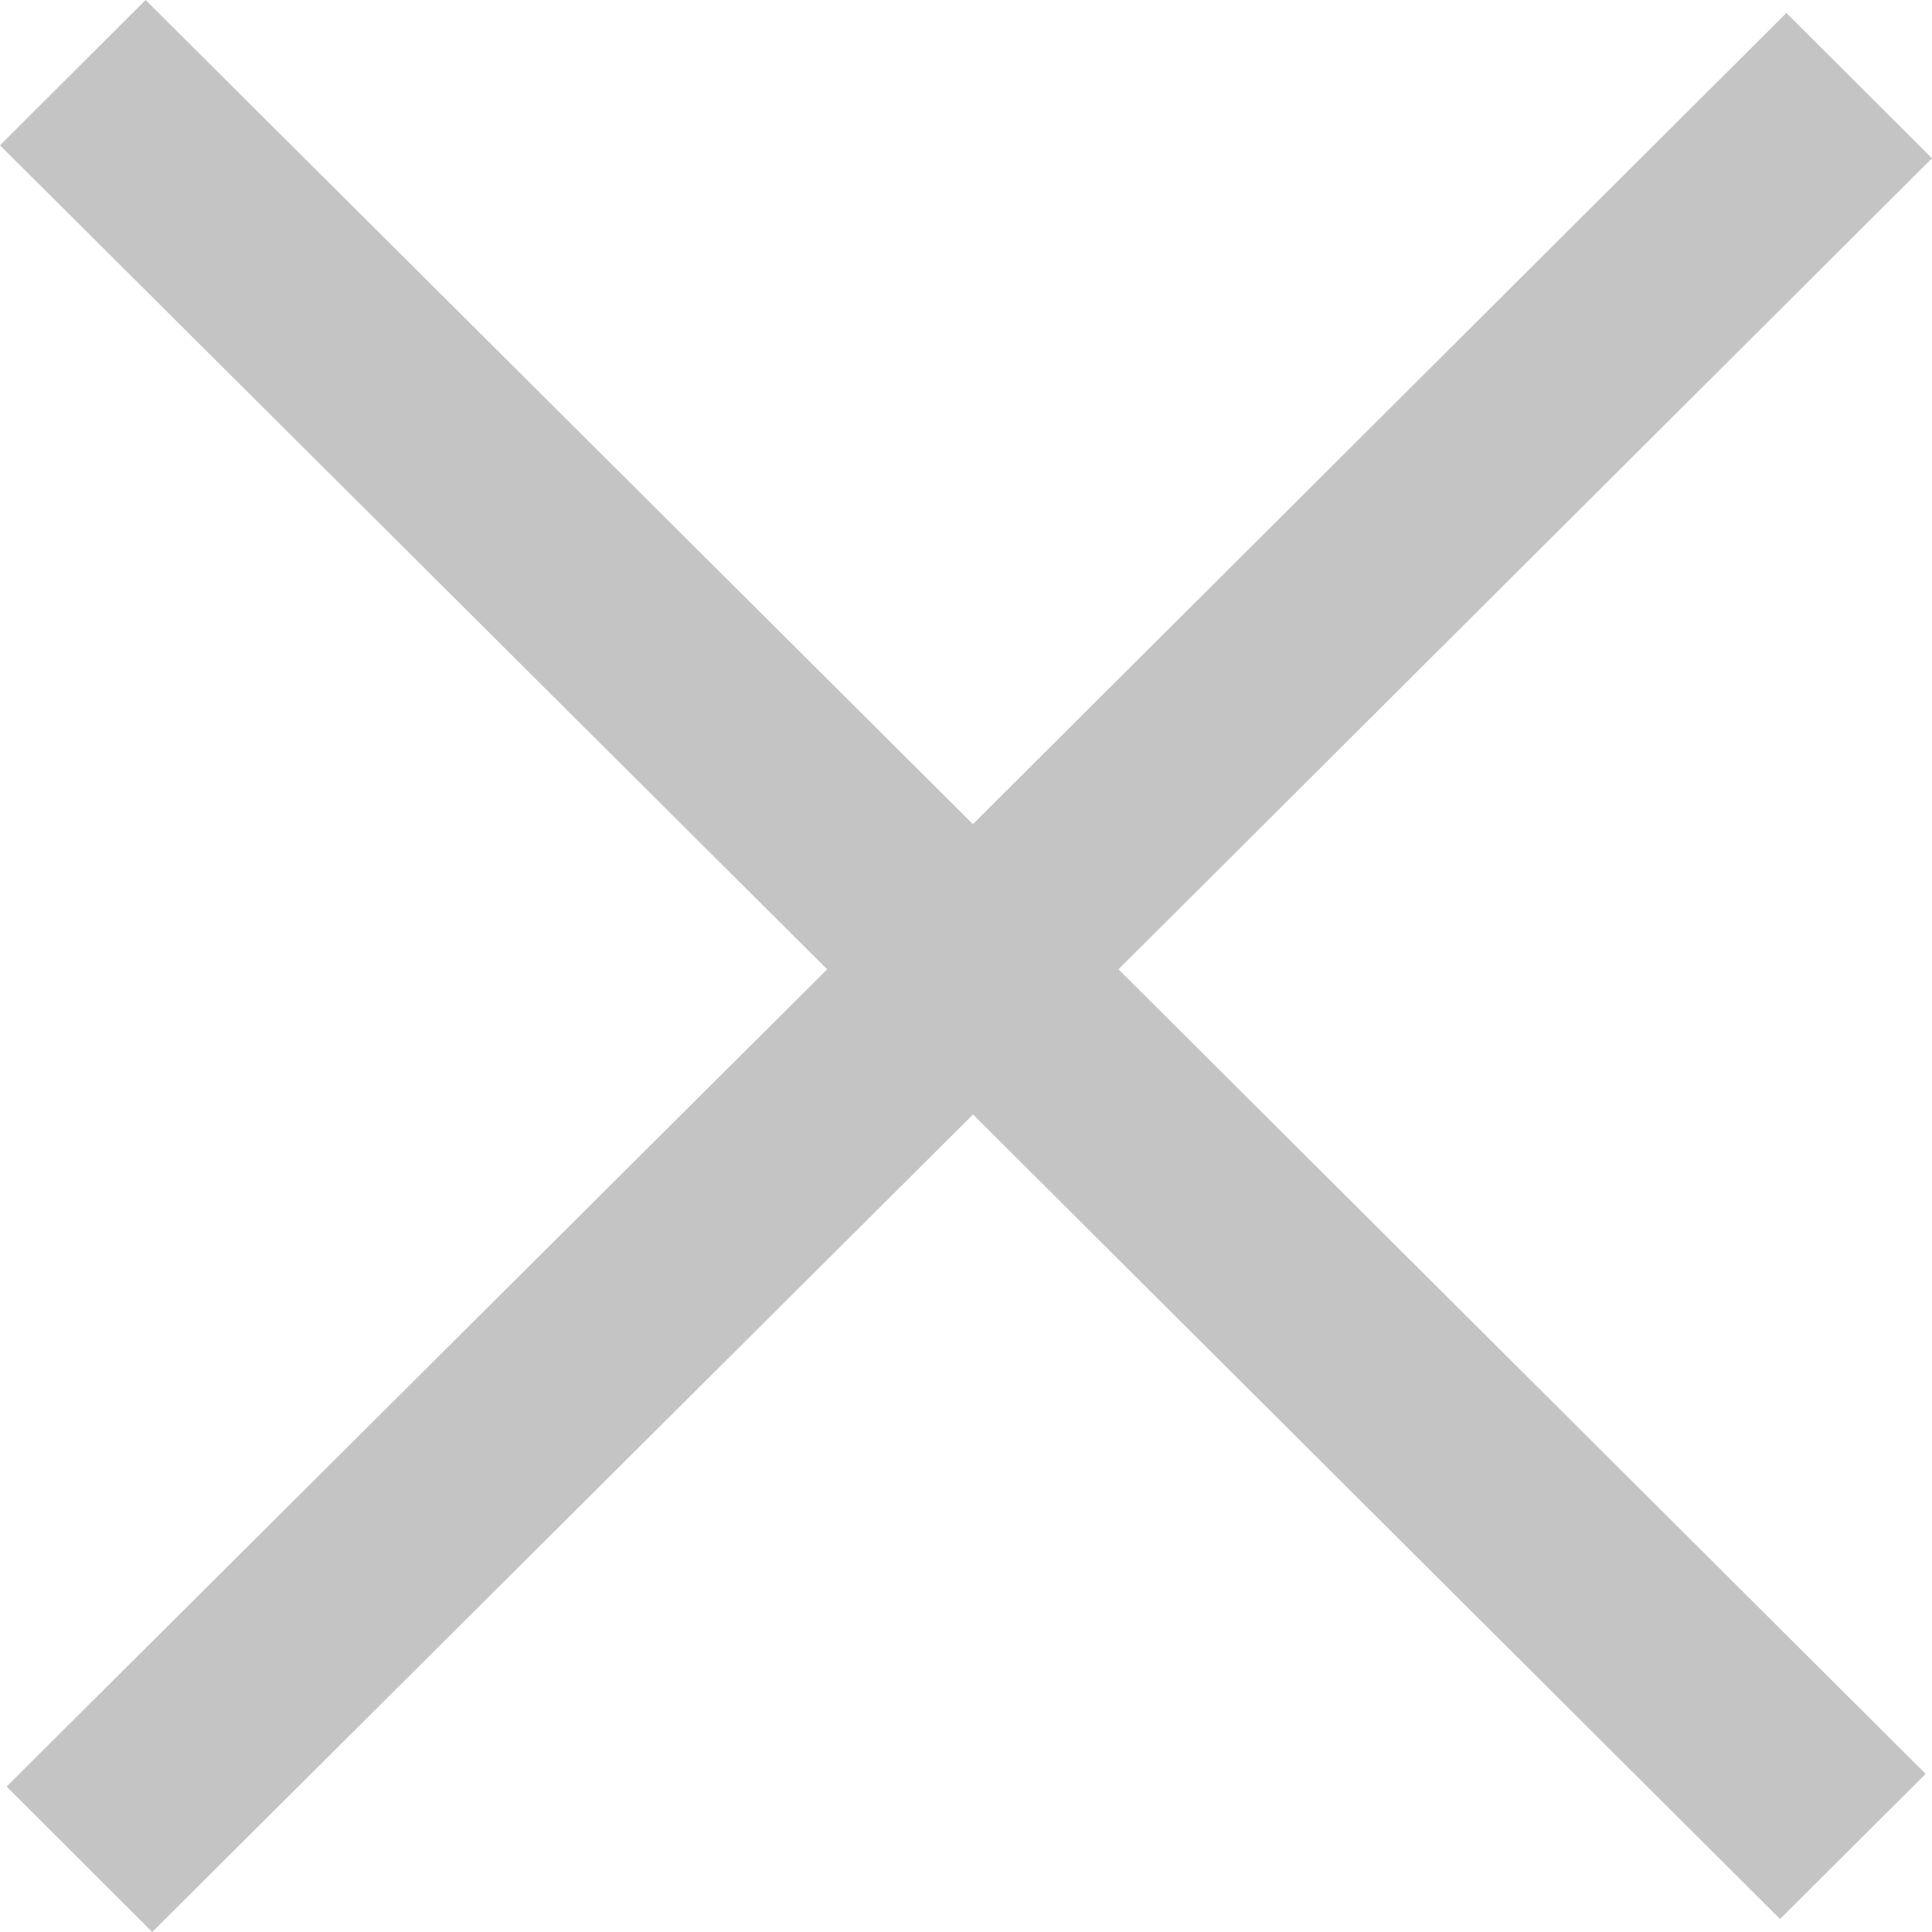 <svg width="14" height="14" viewBox="0 0 14 14" fill="none" xmlns="http://www.w3.org/2000/svg">
<path d="M7.05 5.972L12.945 0.094L14 1.147L8.105 7.024L13.954 12.854L12.899 13.906L7.051 8.076L1.103 14L0.048 12.946L5.994 7.024L0 1.053L1.055 0L7.05 5.972Z" fill="#C4C4C4"/>
</svg>
